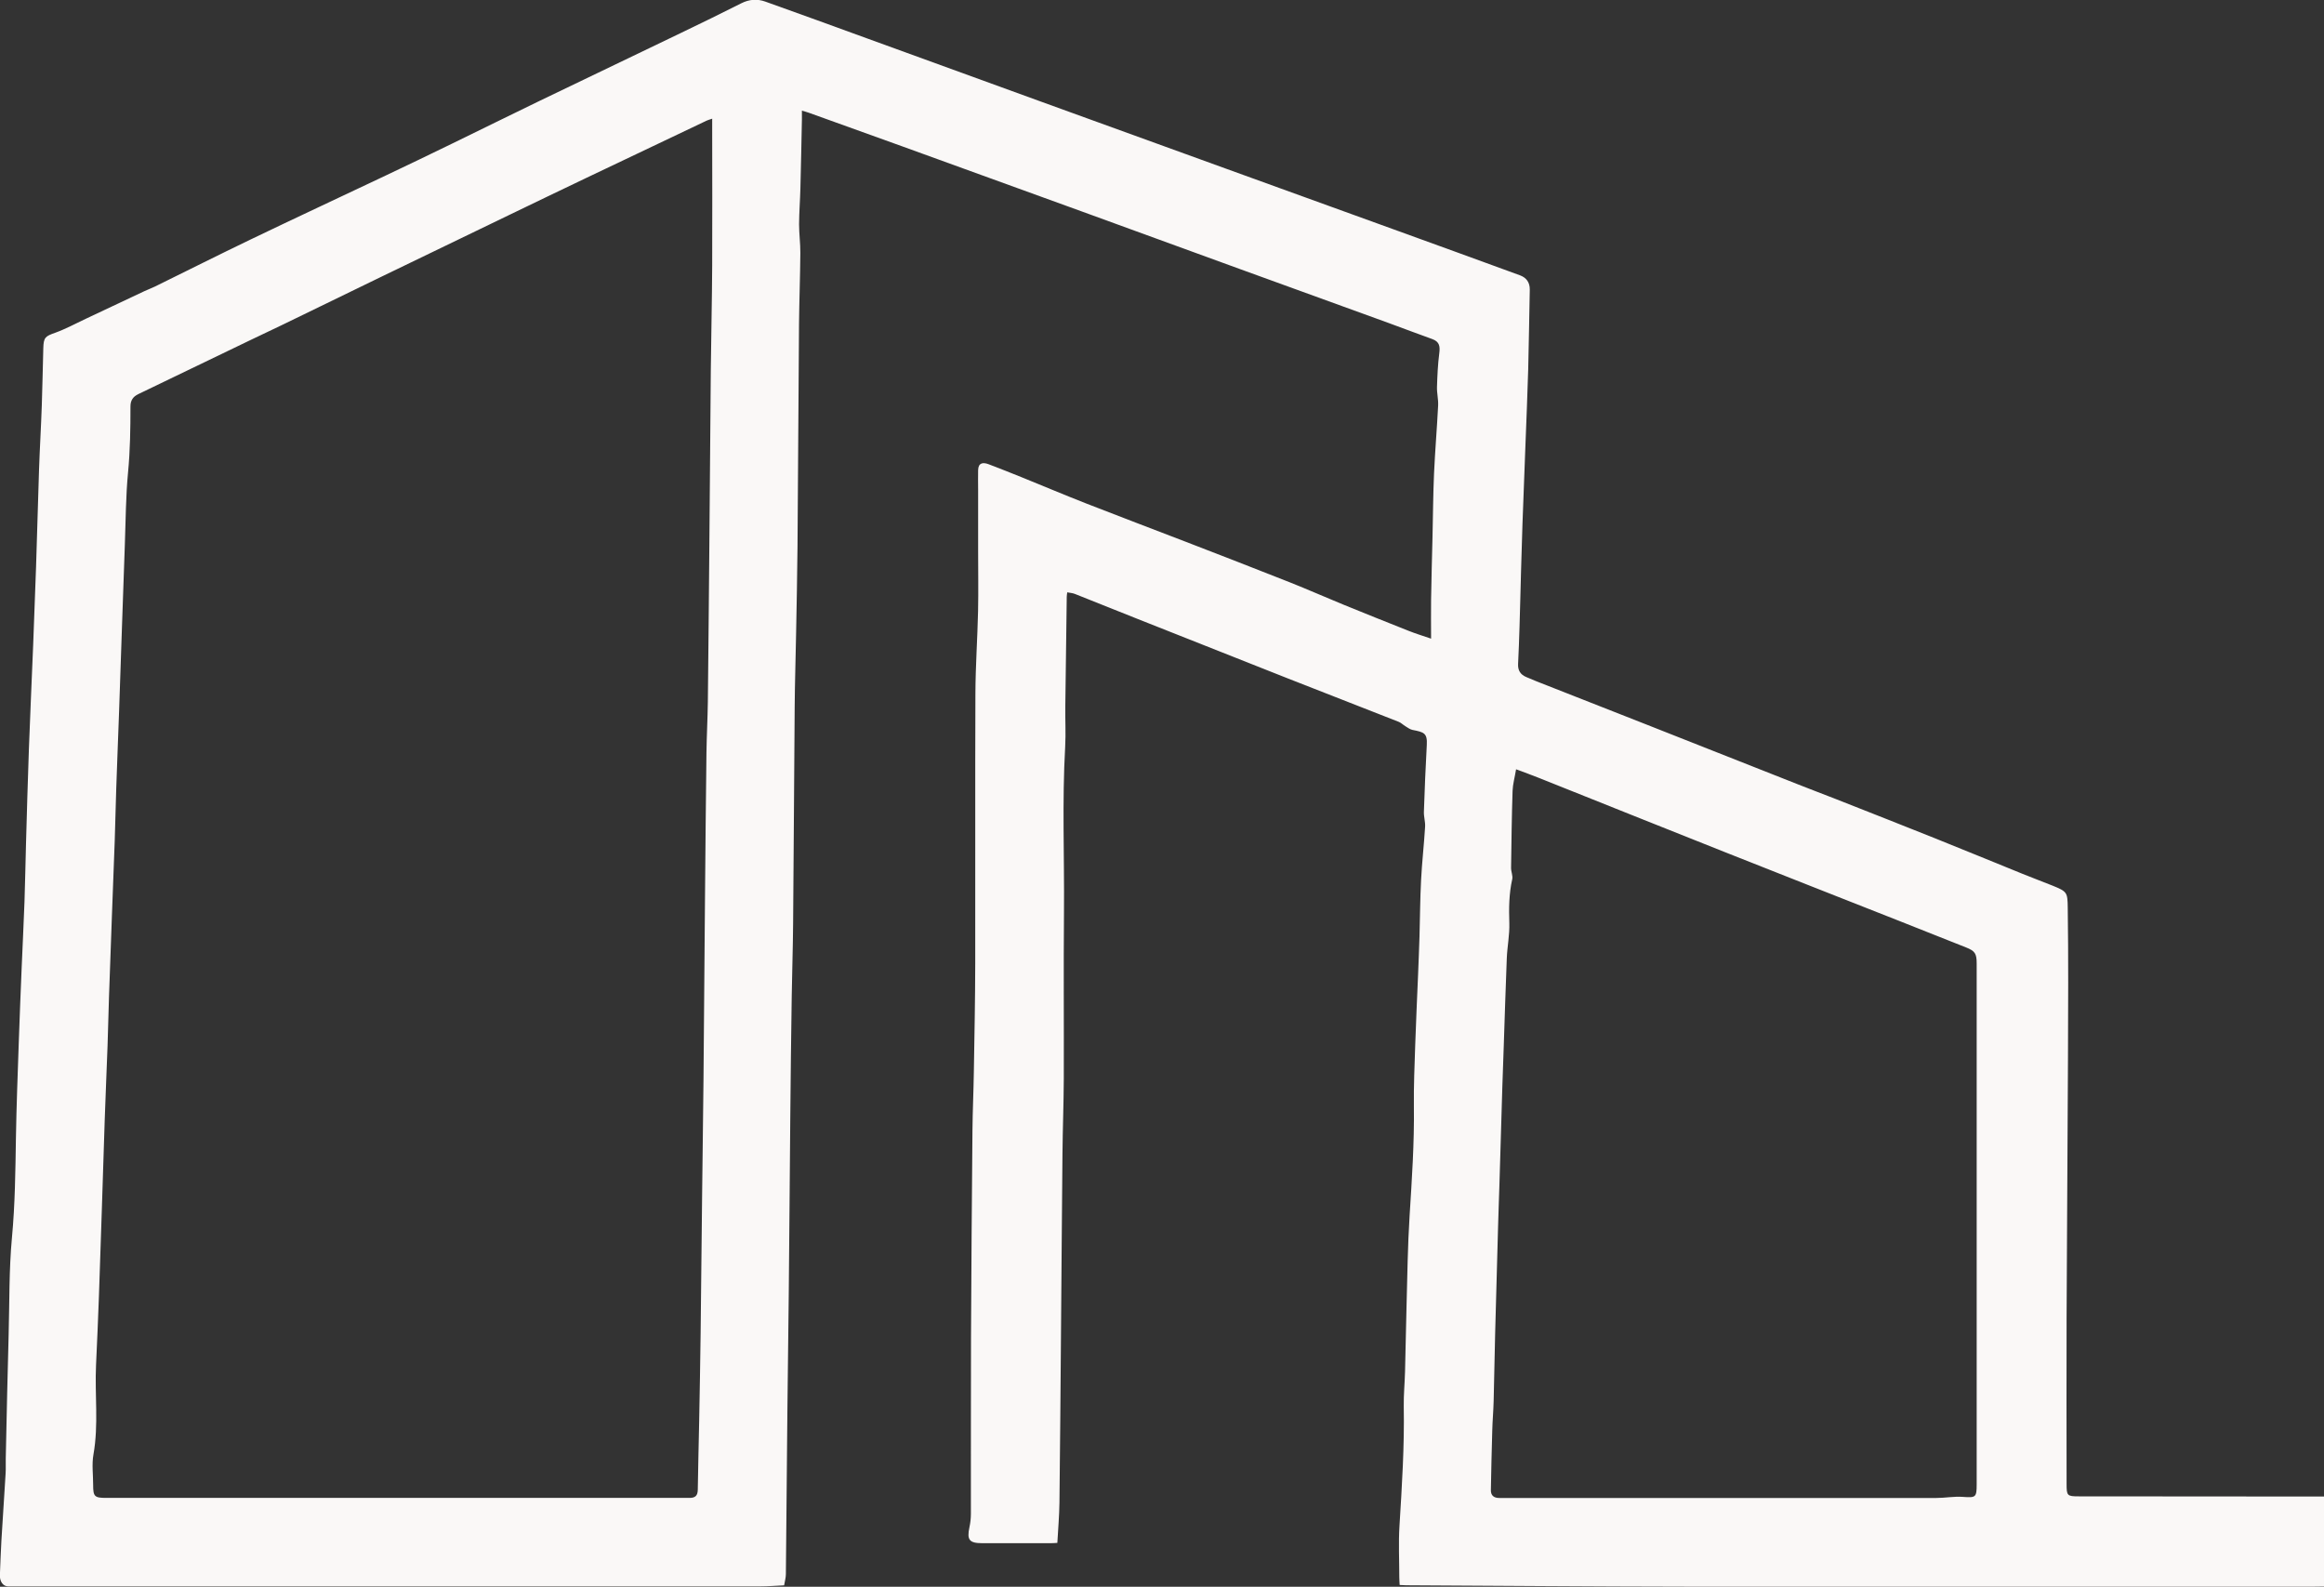 <?xml version="1.0"?><svg xmlns="http://www.w3.org/2000/svg" viewBox="0 0 385.48 263.16"><rect x="0" y="0" width="385.48" height="263.16" fill="#333333" stroke="none"/><defs><style>.d{fill:#faf8f7;}</style></defs><g id="a"/><g id="b"><g id="c"><path class="d" d="M385.48,263.13c-.52,0-1.04,.02-1.56,.02-34.8,0-69.6,.02-104.4,0-15.43-.02-30.85-.15-46.28-.23-.32,0-.63-.03-1.08-.05-.02-.44-.06-.87-.06-1.29,0-2.84-.15-5.69,.03-8.52,.41-6.6,.83-13.19,.71-19.81-.03-1.91,.16-3.81,.21-5.72,.1-3.63,.15-7.26,.25-10.88,.14-5.02,.19-10.04,.51-15.04,.38-6.04,.79-12.07,.71-18.13-.04-3.39,.11-6.78,.22-10.16,.13-3.94,.32-7.87,.48-11.8,.08-2.07,.17-4.13,.23-6.2,.09-3.11,.1-6.22,.26-9.32,.15-2.97,.49-5.92,.67-8.89,.05-.82-.23-1.66-.2-2.48,.12-3.7,.28-7.39,.48-11.08,.11-1.97-.47-2.12-2.36-2.49-.43-.08-.83-.4-1.23-.64-.36-.22-.68-.55-1.06-.7-6.2-2.44-12.42-4.85-18.62-7.29-8.3-3.27-16.59-6.56-24.88-9.85-3.41-1.35-6.81-2.73-10.23-4.08-.38-.15-.8-.17-1.26-.26-.04,.35-.08,.54-.08,.74-.08,6.07-.17,12.14-.24,18.2-.03,2.21,.1,4.44-.02,6.64-.52,9.15-.12,18.31-.2,27.47-.08,9.2,0,18.4-.03,27.6-.02,4.15-.18,8.29-.22,12.44-.1,10.15-.16,20.3-.25,30.44-.08,9.15-.14,18.3-.25,27.44-.03,2.18-.22,4.36-.35,6.68-.34,.02-.73,.05-1.11,.05-3.78,0-7.55,0-11.33,0-2.17,0-2.59-.55-2.14-2.65,.16-.73,.24-1.49,.24-2.24,.02-9.76-.02-19.52,.02-29.28,.05-11.43,.14-22.86,.24-34.28,.03-3.23,.18-6.45,.23-9.68,.1-5.99,.22-11.98,.23-17.96,.03-14.96-.03-29.92,.03-44.88,.02-4.54,.34-9.07,.44-13.6,.07-3.37,.01-6.75,.01-10.12,0-3.37,0-6.75,0-10.12,0-1.05-.03-2.11,0-3.16,.03-1.24,.82-1.32,1.73-.98,1.88,.71,3.75,1.46,5.61,2.21,3.51,1.42,7,2.9,10.53,4.28,5.51,2.16,11.04,4.24,16.56,6.37,5.78,2.23,11.56,4.47,17.32,6.75,2.97,1.18,5.9,2.48,8.86,3.69,3.61,1.48,7.23,2.92,10.86,4.36,1.08,.43,2.2,.77,3.66,1.27,0-2.33-.03-4.4,0-6.46,.06-3.51,.15-7.02,.24-10.52,.08-3.47,.1-6.94,.25-10.4,.17-3.77,.49-7.52,.68-11.29,.05-1.02-.22-2.06-.19-3.08,.06-1.86,.14-3.73,.38-5.58,.15-1.14,.04-1.92-1.15-2.35-2.45-.87-4.88-1.81-7.33-2.7-8.16-2.97-16.32-5.92-24.48-8.88-8.83-3.21-17.65-6.43-26.47-9.64-9.9-3.6-19.8-7.19-29.71-10.77-5.12-1.85-10.25-3.69-15.37-5.53-.36-.13-.74-.23-1.21-.37,0,.57,0,1.05,0,1.52-.08,3.79-.15,7.58-.25,11.36-.05,1.99-.21,3.97-.22,5.96,0,1.59,.22,3.18,.21,4.76-.03,3.92-.18,7.84-.22,11.76-.1,12.31-.15,24.62-.25,36.92-.04,4.91-.15,9.82-.24,14.72-.07,3.95-.2,7.89-.23,11.84-.1,11.99-.15,23.98-.26,35.96-.03,4.03-.17,8.06-.23,12.08-.1,6.71-.18,13.42-.24,20.12-.09,9.67-.15,19.34-.25,29-.06,6.59-.17,13.18-.23,19.76-.09,8.99-.16,17.98-.25,26.96,0,.57-.17,1.15-.29,1.86-1.4,.06-2.7,.17-4,.17-40.4,0-80.8,0-121.2,0-1.17,0-2.34,0-3.52,0-.84,0-1.41-.82-1.36-1.89,.09-1.91,.13-3.81,.25-5.72,.22-3.72,.48-7.44,.7-11.16,.05-.8,0-1.6,.02-2.4,.08-3.67,.16-7.34,.24-11,.07-3.19,.15-6.38,.24-9.56,.15-5.38,.05-10.77,.55-16.12,.52-5.52,.57-11.04,.66-16.57,.09-5.26,.29-10.51,.47-15.77,.14-4.14,.31-8.27,.48-12.4,.15-3.66,.34-7.31,.47-10.97,.11-3.19,.16-6.38,.25-9.56,.15-5.26,.29-10.51,.48-15.76,.21-5.76,.48-11.52,.71-17.28,.17-4.33,.33-8.67,.48-13,.18-5.33,.31-10.67,.49-16,.12-3.58,.34-7.15,.46-10.72,.11-3.16,.16-6.32,.25-9.48,.05-1.8,.33-1.97,1.99-2.56,1.72-.62,3.35-1.51,5.01-2.29,3.25-1.53,6.5-3.07,9.76-4.6,.57-.27,1.17-.48,1.74-.76,5.3-2.6,10.57-5.26,15.9-7.82,7.49-3.6,15.03-7.11,22.54-10.67,3.65-1.73,7.29-3.48,10.92-5.25,4.78-2.32,9.54-4.69,14.33-7,7.81-3.77,15.64-7.5,23.45-11.27,3.38-1.63,6.77-3.27,10.12-4.97,1.34-.68,2.67-.77,4.02-.28,5.61,2,11.21,4.04,16.81,6.08,9.68,3.52,19.35,7.04,29.03,10.55,10.16,3.69,20.33,7.37,30.49,11.05,9.27,3.36,18.55,6.71,27.82,10.07,7.01,2.54,14.02,5.08,21.01,7.64,1.05,.39,1.64,1.17,1.62,2.38-.1,4.39-.14,8.78-.26,13.16-.12,4.3-.31,8.59-.47,12.89-.16,4.25-.33,8.51-.48,12.76-.09,2.63-.17,5.25-.24,7.88-.09,3.07-.15,6.14-.25,9.2-.06,2.07-.14,4.14-.24,6.2-.05,1.05,.39,1.75,1.34,2.15,.58,.24,1.16,.5,1.75,.73,5.98,2.35,11.96,4.7,17.94,7.05,8.44,3.33,16.88,6.67,25.33,10,2.09,.83,4.2,1.62,6.29,2.44,5.44,2.15,10.89,4.28,16.33,6.46,4.9,1.96,9.79,3.98,14.68,5.96,1.65,.67,3.31,1.29,4.96,1.95,2.48,1,2.51,1.14,2.55,3.66,.12,8.28,.07,16.56,.04,24.84-.06,14.39-.17,28.78-.23,43.17-.04,9.2,0,18.4,0,27.6,0,1.93,.1,2.03,2.03,2.03,13.56,0,27.11,.02,40.67,.03v14.88ZM118.09,19.7c-.43,.15-.65,.2-.86,.3-6.69,3.18-13.37,6.35-20.05,9.54-4.22,2.01-8.42,4.04-12.63,6.07-7.21,3.48-14.41,6.95-21.61,10.44-5.35,2.59-10.69,5.19-16.03,7.79-1.82,.88-3.65,1.73-5.47,2.61-6.17,2.97-12.35,5.94-18.51,8.92-.83,.4-1.3,1.01-1.29,2.06,0,3.64-.05,7.28-.4,10.92-.38,3.95-.38,7.94-.53,11.92-.17,4.57-.32,9.15-.48,13.72-.16,4.69-.32,9.39-.48,14.08-.15,4.25-.33,8.51-.47,12.76-.1,2.87-.15,5.73-.25,8.6-.15,4.18-.32,8.35-.47,12.52-.17,4.45-.33,8.91-.48,13.36-.09,2.71-.15,5.42-.24,8.12-.15,4.1-.33,8.19-.47,12.28-.17,4.97-.32,9.95-.48,14.92-.16,4.77-.31,9.55-.48,14.32-.14,3.82-.3,7.63-.48,11.44-.23,4.94,.45,9.9-.43,14.84-.29,1.63-.05,3.35-.05,5.03,0,1.96,.22,2.17,2.21,2.17,28.44,0,56.88,0,85.31,0,3.8,0,7.6-.01,11.4,0,.96,0,1.35-.37,1.37-1.35,.05-3.79,.16-7.57,.23-11.36,.09-4.83,.18-9.65,.24-14.48,.09-7.71,.16-15.41,.25-23.12,.07-6.43,.17-12.85,.23-19.28,.09-10.11,.16-20.21,.25-30.32,.07-7.91,.14-15.81,.24-23.72,.04-2.79,.19-5.57,.23-8.36,.1-8.67,.17-17.33,.25-26,.08-9.67,.15-19.33,.24-29,.06-5.79,.2-11.57,.23-17.36,.04-7.6,0-15.2,0-22.8v-1.61ZM251.47,127.6c-.23,1.38-.54,2.46-.58,3.56-.14,4.27-.19,8.53-.25,12.8,0,.63,.32,1.29,.19,1.87-.54,2.41-.56,4.83-.48,7.29,.06,1.93-.34,3.86-.42,5.8-.2,4.81-.33,9.63-.5,14.44-.08,2.31-.17,4.61-.24,6.92-.17,5.37-.32,10.75-.48,16.12-.07,2.39-.17,4.77-.23,7.16-.17,5.85-.33,11.71-.48,17.56-.1,3.75-.15,7.49-.25,11.24-.04,1.63-.19,3.25-.23,4.88-.1,3.31-.17,6.61-.23,9.92-.01,.88,.52,1.28,1.37,1.28,1.53,0,3.07,0,4.6,0,22.64,0,45.28,0,67.92,0,1.47,0,2.94-.29,4.4-.18,2.12,.15,2.29,.1,2.29-2.06,0-28.8,0-57.6,0-86.4,0-1.66-.28-2.08-1.77-2.67-3.85-1.53-7.7-3.06-11.55-4.58-9.47-3.74-18.95-7.45-28.41-11.21-10.31-4.09-20.6-8.22-30.9-12.33-1.19-.48-2.4-.91-3.76-1.42Z"/></g></g></svg>
